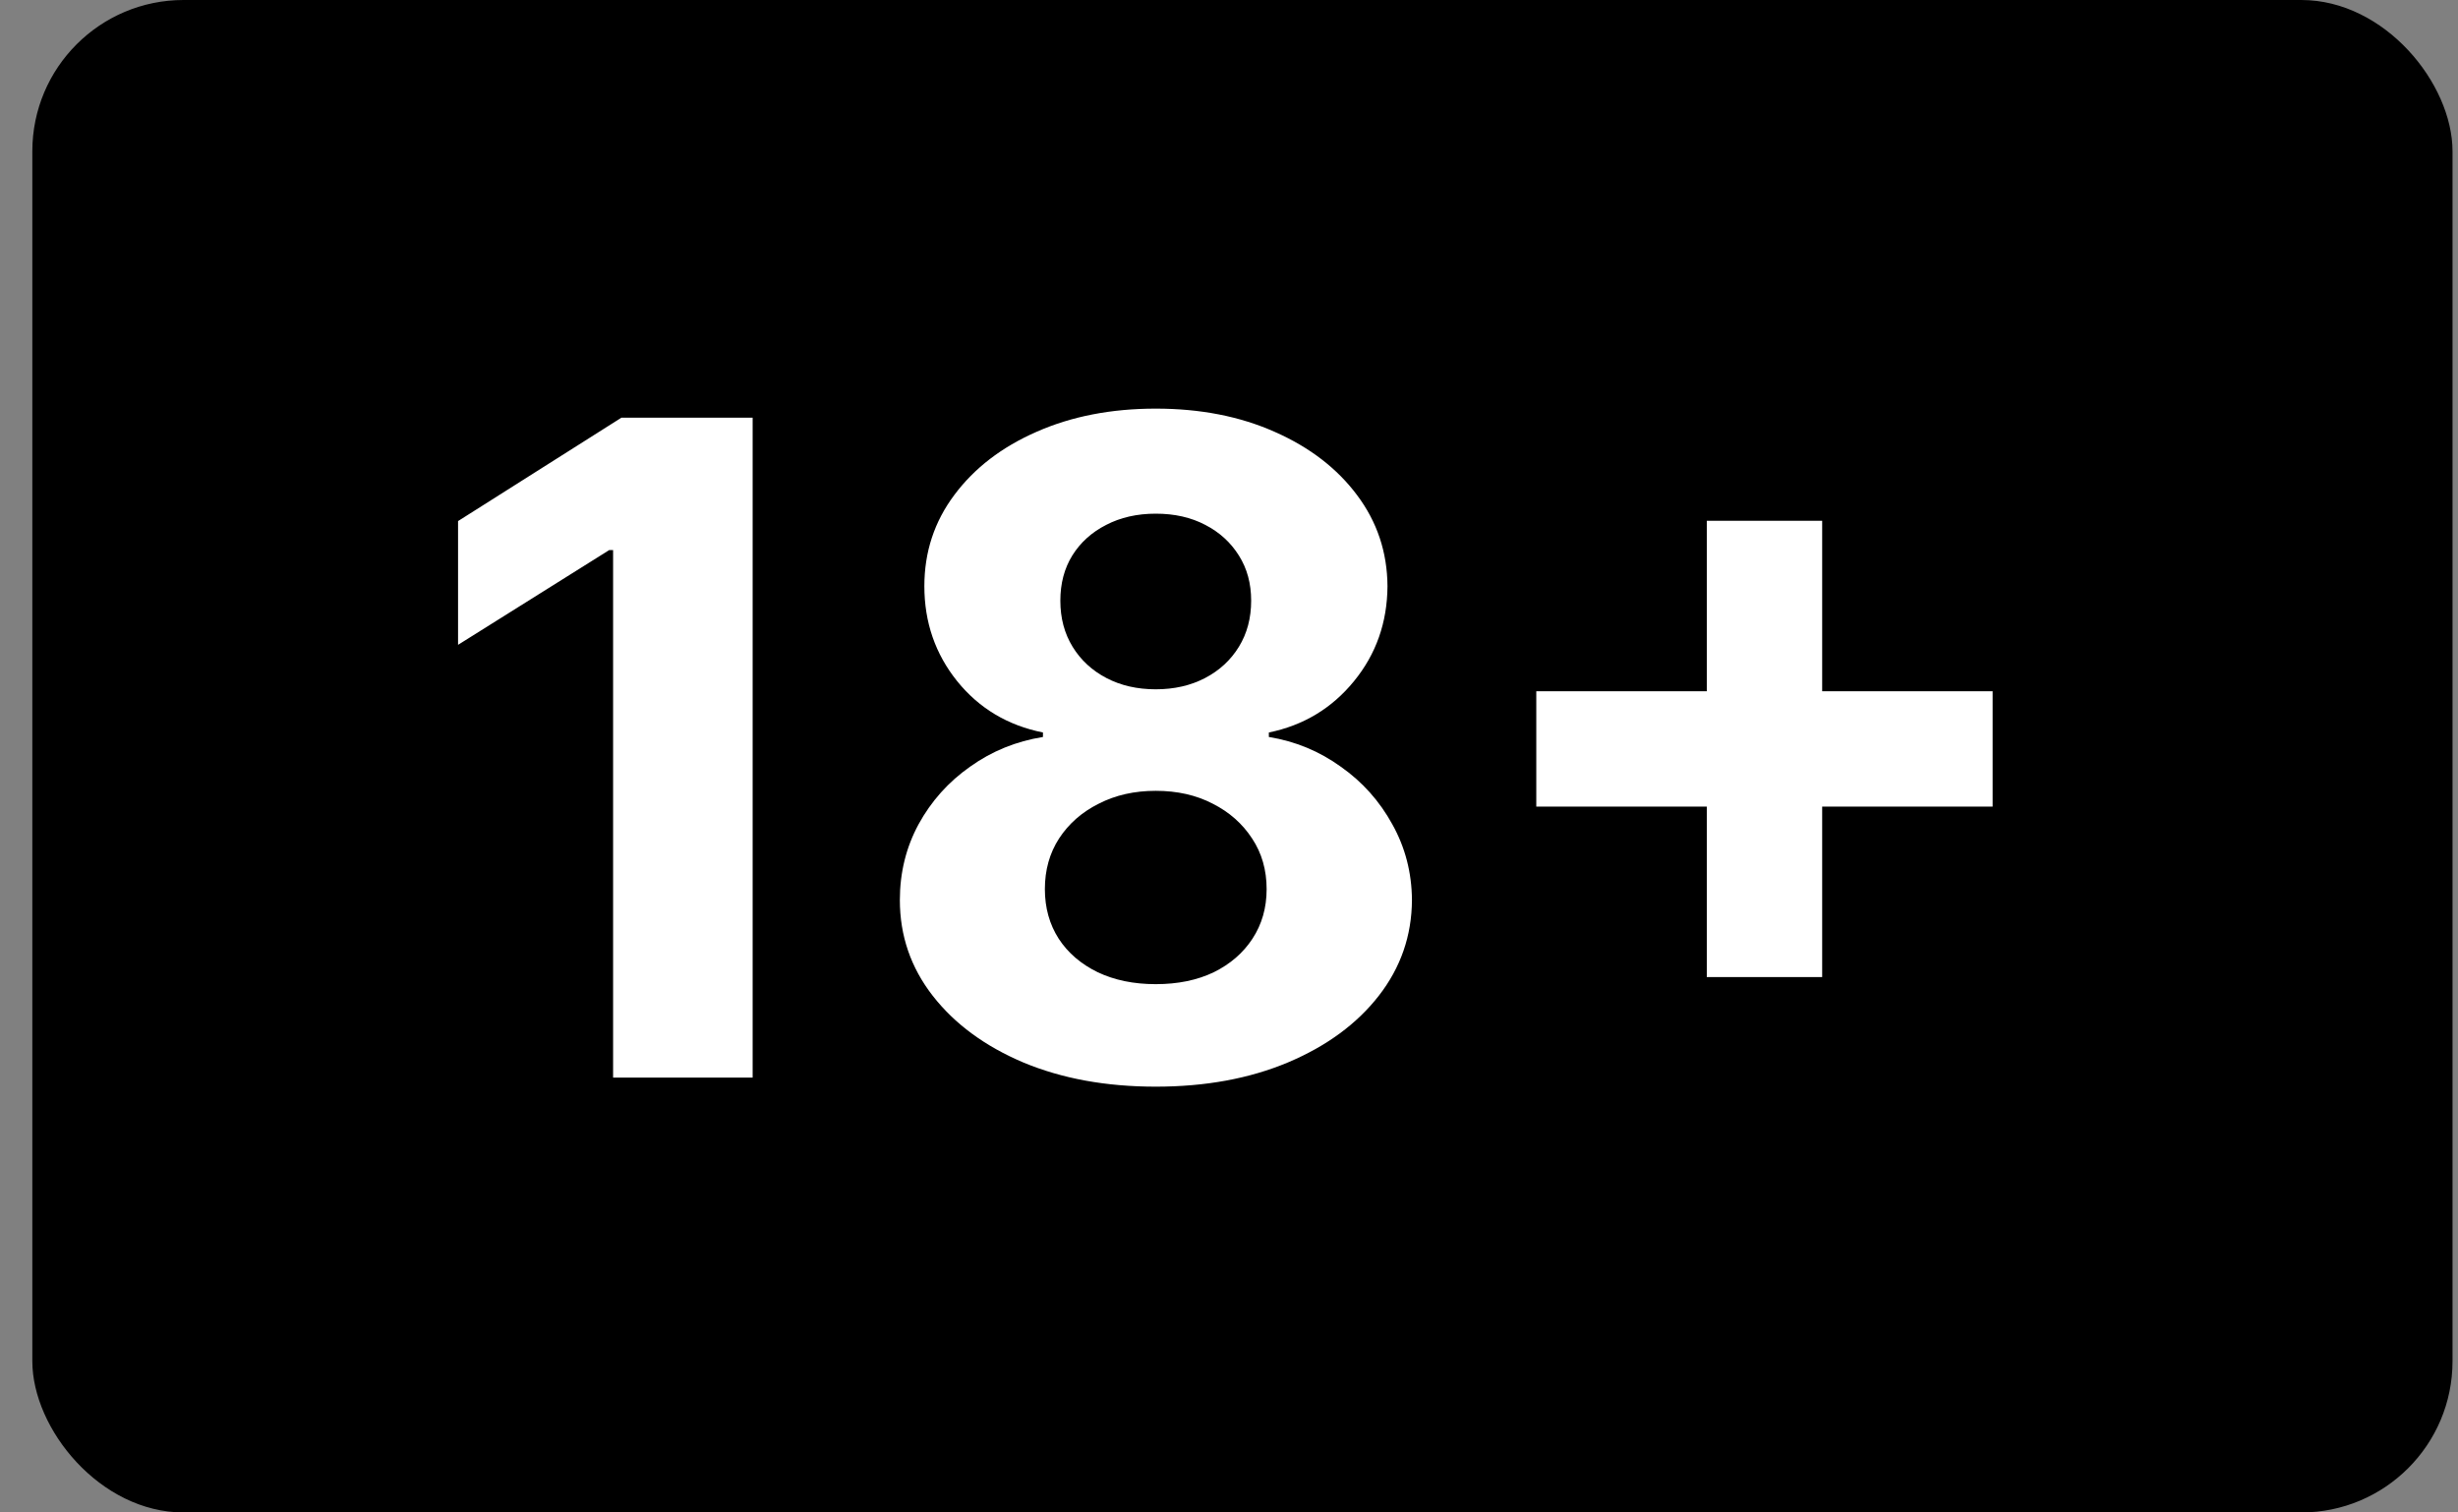 <svg width="65" height="40" viewBox="0 0 65 40" fill="none" xmlns="http://www.w3.org/2000/svg">
<rect x="0" y="0" width="65" height="40" fill="#808080" stroke="none"/>
<rect x="0.855" width="64" height="40" rx="4" fill="black"/>
<path d="M19.903 11.046V28.5H16.213V14.548H16.11L12.113 17.054V13.781L16.434 11.046H19.903ZM30.563 28.739C29.25 28.739 28.083 28.526 27.06 28.099C26.043 27.668 25.245 27.079 24.665 26.335C24.086 25.591 23.796 24.747 23.796 23.804C23.796 23.077 23.961 22.409 24.29 21.801C24.625 21.188 25.08 20.679 25.654 20.276C26.228 19.866 26.87 19.605 27.58 19.491V19.372C26.648 19.185 25.892 18.733 25.313 18.017C24.733 17.296 24.444 16.457 24.444 15.503C24.444 14.599 24.708 13.796 25.236 13.091C25.765 12.381 26.489 11.824 27.409 11.421C28.336 11.011 29.387 10.807 30.563 10.807C31.739 10.807 32.787 11.011 33.708 11.421C34.634 11.829 35.361 12.389 35.89 13.099C36.418 13.804 36.685 14.605 36.691 15.503C36.685 16.463 36.39 17.301 35.804 18.017C35.219 18.733 34.469 19.185 33.554 19.372V19.491C34.253 19.605 34.887 19.866 35.455 20.276C36.029 20.679 36.483 21.188 36.819 21.801C37.159 22.409 37.333 23.077 37.338 23.804C37.333 24.747 37.04 25.591 36.461 26.335C35.881 27.079 35.08 27.668 34.057 28.099C33.04 28.526 31.875 28.739 30.563 28.739ZM30.563 26.028C31.148 26.028 31.659 25.923 32.097 25.713C32.534 25.497 32.875 25.202 33.12 24.827C33.37 24.446 33.495 24.009 33.495 23.514C33.495 23.009 33.367 22.562 33.111 22.176C32.855 21.784 32.509 21.477 32.071 21.256C31.634 21.028 31.131 20.915 30.563 20.915C30 20.915 29.497 21.028 29.054 21.256C28.611 21.477 28.262 21.784 28.006 22.176C27.756 22.562 27.631 23.009 27.631 23.514C27.631 24.009 27.753 24.446 27.997 24.827C28.242 25.202 28.586 25.497 29.029 25.713C29.472 25.923 29.983 26.028 30.563 26.028ZM30.563 18.23C31.052 18.23 31.486 18.131 31.867 17.932C32.248 17.733 32.546 17.457 32.762 17.105C32.978 16.753 33.086 16.347 33.086 15.886C33.086 15.432 32.978 15.034 32.762 14.693C32.546 14.347 32.25 14.077 31.875 13.883C31.5 13.685 31.063 13.585 30.563 13.585C30.069 13.585 29.631 13.685 29.25 13.883C28.87 14.077 28.571 14.347 28.355 14.693C28.145 15.034 28.04 15.432 28.04 15.886C28.04 16.347 28.148 16.753 28.364 17.105C28.58 17.457 28.878 17.733 29.259 17.932C29.64 18.131 30.074 18.23 30.563 18.23ZM45.135 25.841V13.773H48.186V25.841H45.135ZM40.626 21.332V18.281H52.694V21.332H40.626Z" fill="white"/>
</svg>
